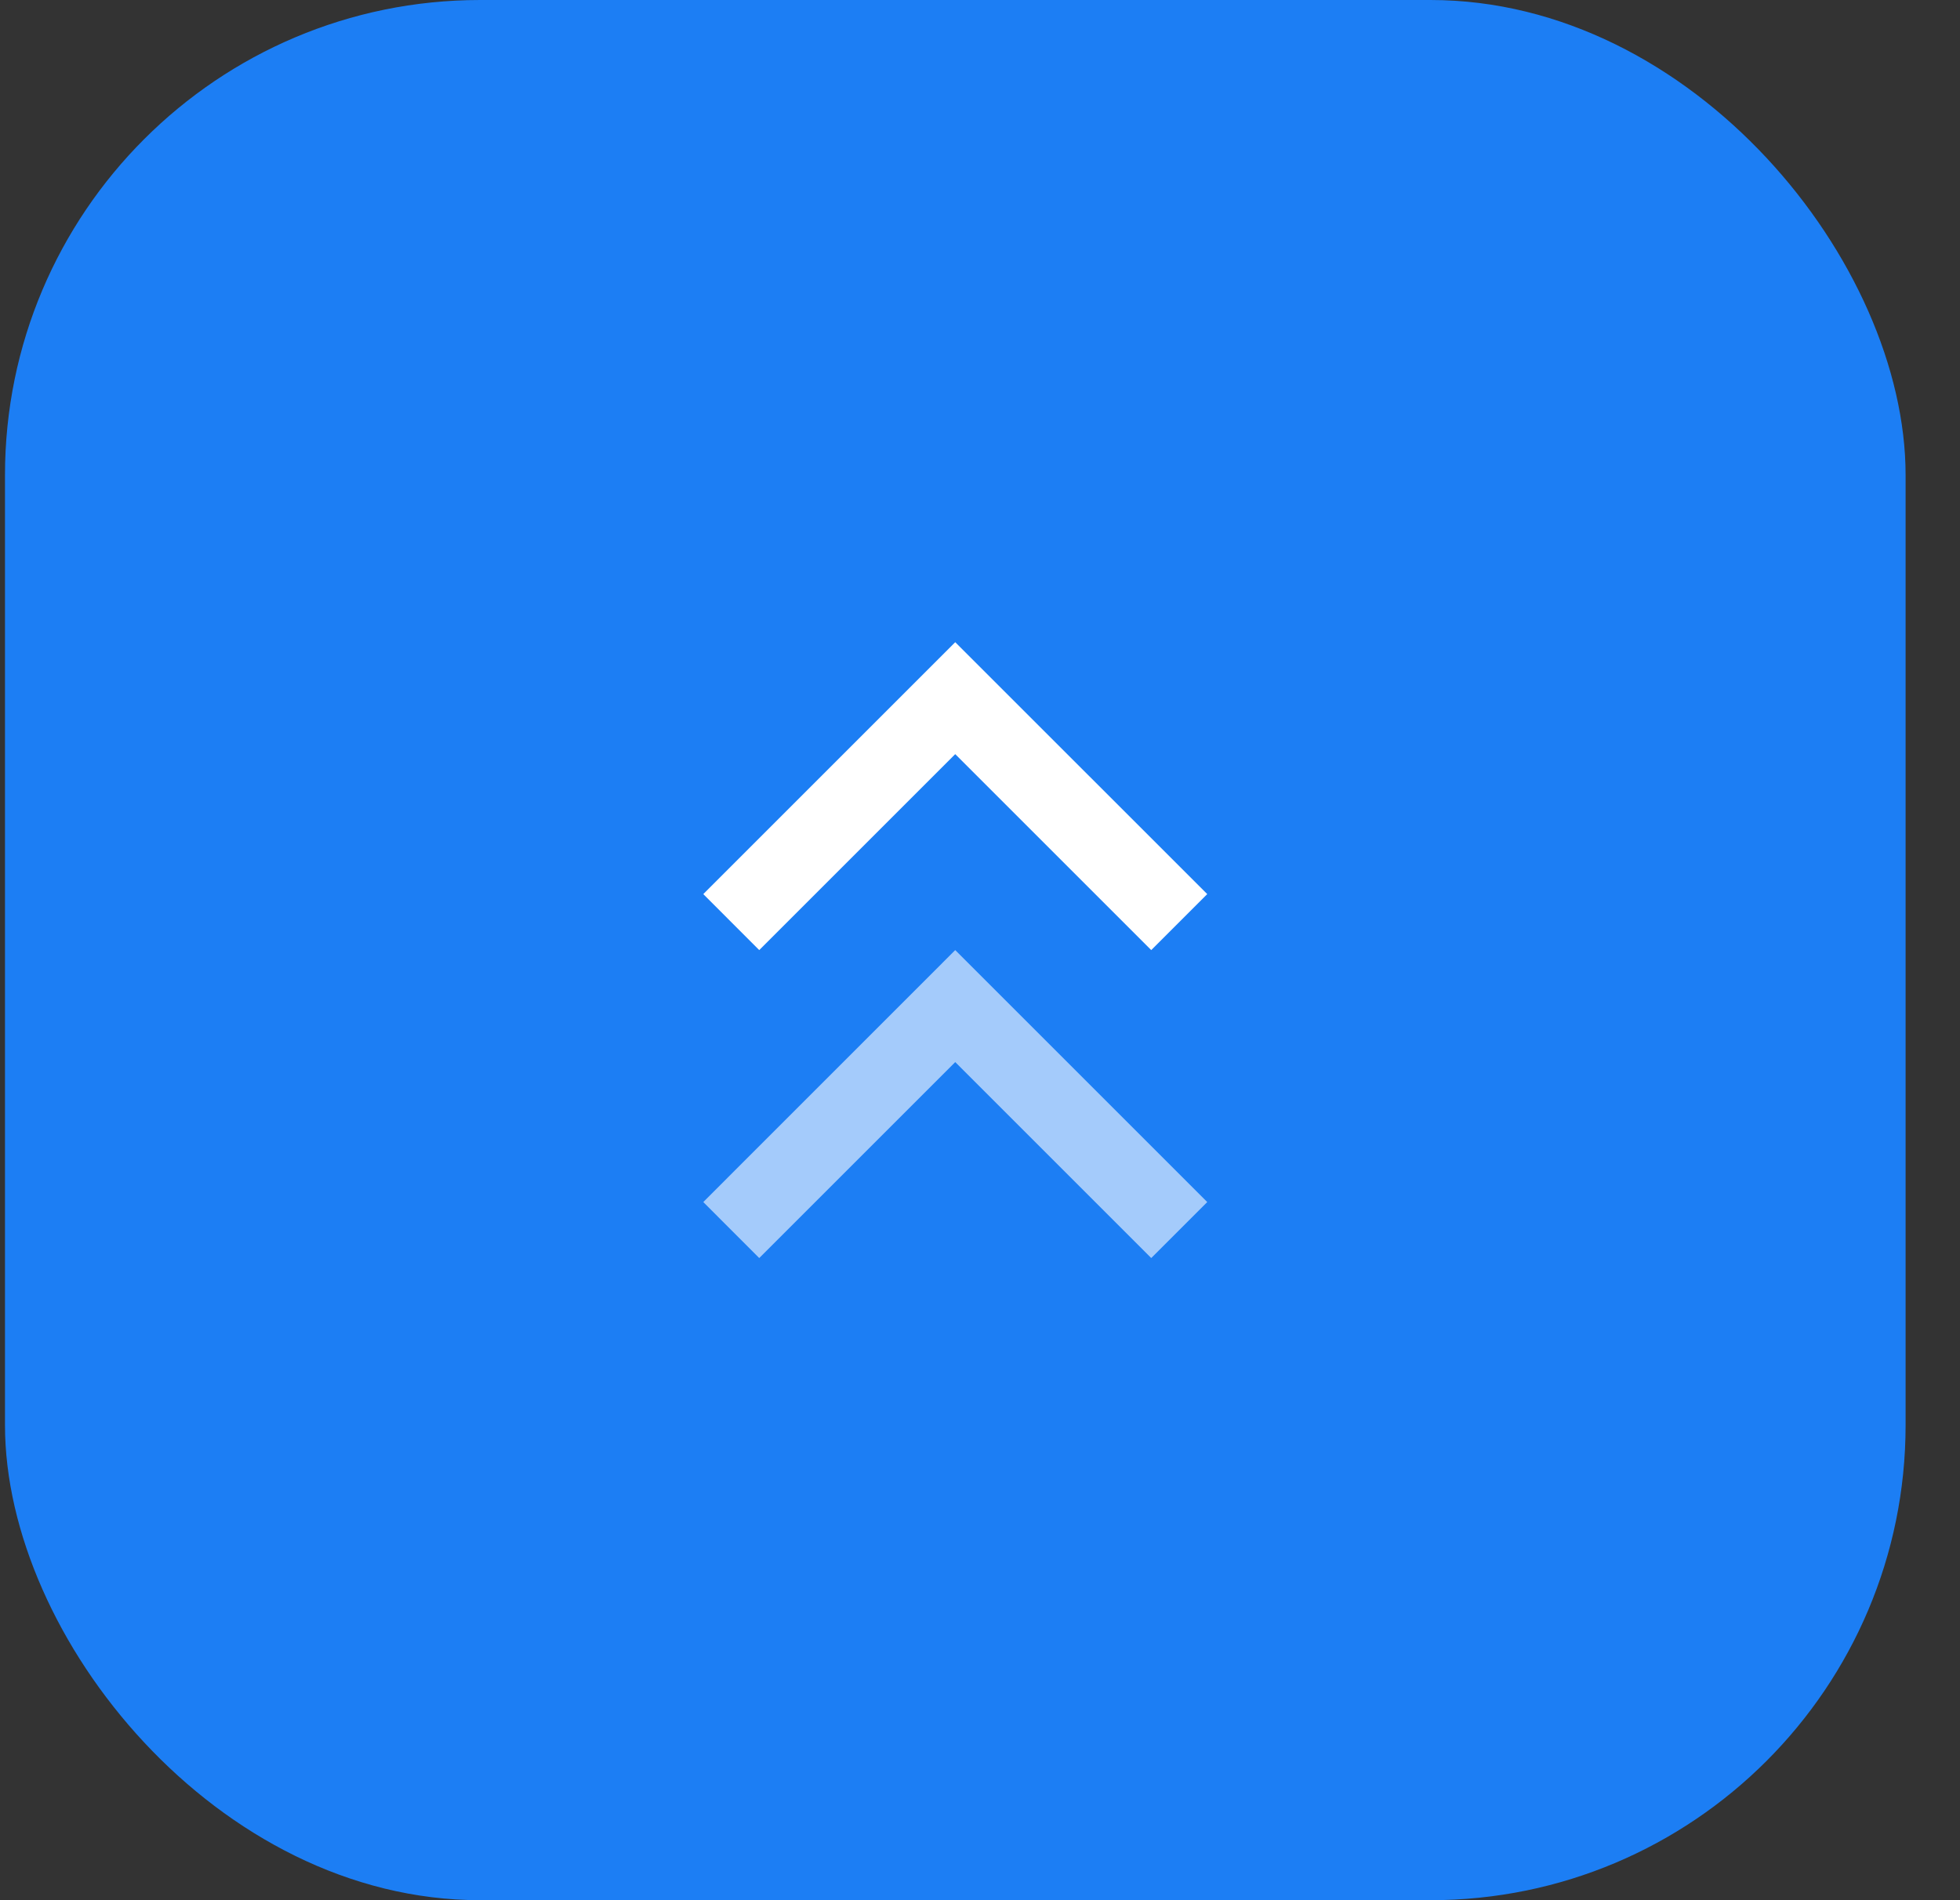 <svg xmlns="http://www.w3.org/2000/svg" width="33" height="32" viewBox="0 0 33 32" fill="none"><rect x="0" y="0" width="33" height="32" fill="#333333" stroke="none"/><rect x="0.084" width="32" height="32" rx="8" fill="#1C7EF4"></rect><path d="M16.083 12.7L12.783 16L11.841 15.057L16.083 10.815L20.326 15.057L19.383 16L16.083 12.7Z" fill="white"></path><path opacity="0.6" d="M16.083 17.886L12.783 21.186L11.841 20.243L16.083 16L20.326 20.243L19.383 21.186L16.083 17.886Z" fill="white"></path></svg>